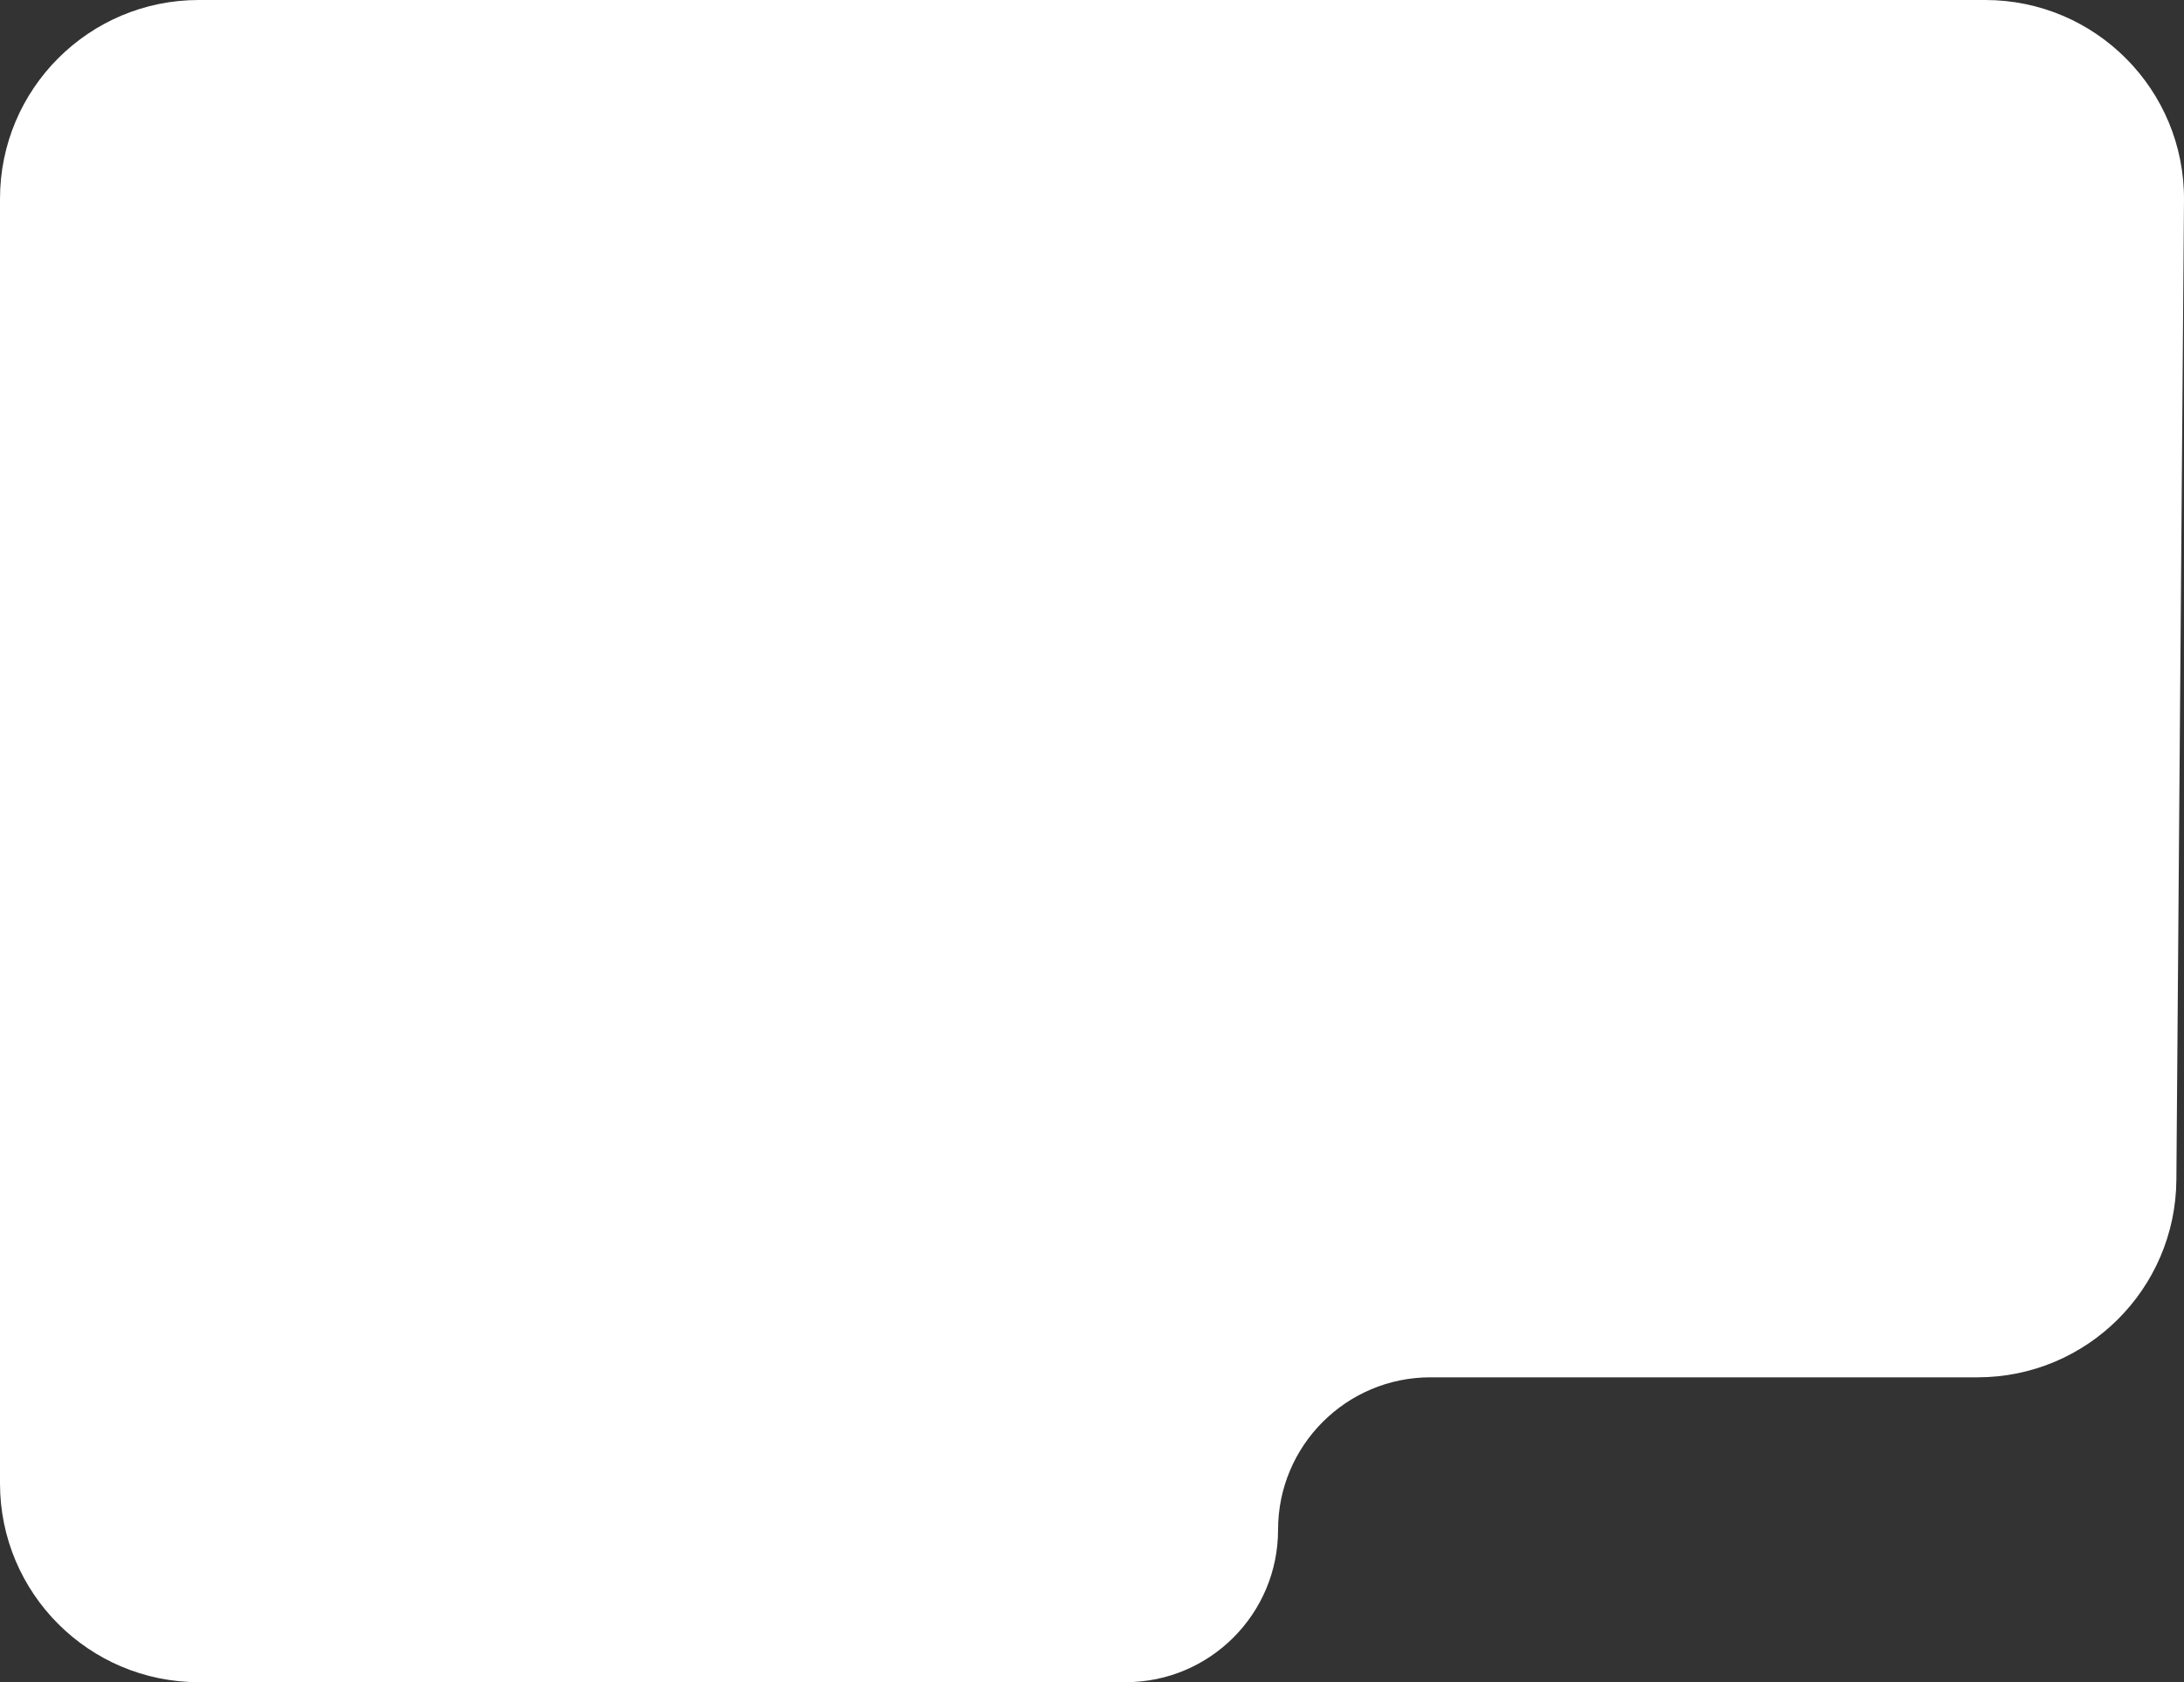 <?xml version="1.0" encoding="UTF-8"?> <svg xmlns="http://www.w3.org/2000/svg" id="Layer_2" data-name="Layer 2" viewBox="0 0 329.6 253.82"><rect x="0" y="0" width="329.6" height="253.82" fill="#333333" stroke="none"/><defs><style> .cls-1 { fill: #fff; stroke-width: 0px; } </style></defs><g id="Layer_2-2" data-name="Layer 2"><g id="Layer_1-2" data-name="Layer 1-2"><path class="cls-1" d="M0,30C0,13.43,13.43,0,30,0h269.6c16.64,0,30.11,13.55,30,30.19l-1.15,147.82c-.11,16.49-13.51,29.81-30,29.81h-82.57c-12.7,0-23,10.3-23,23s-10.3,23-23,23H30c-16.57,0-30-13.43-30-30V30Z"></path></g></g></svg> 